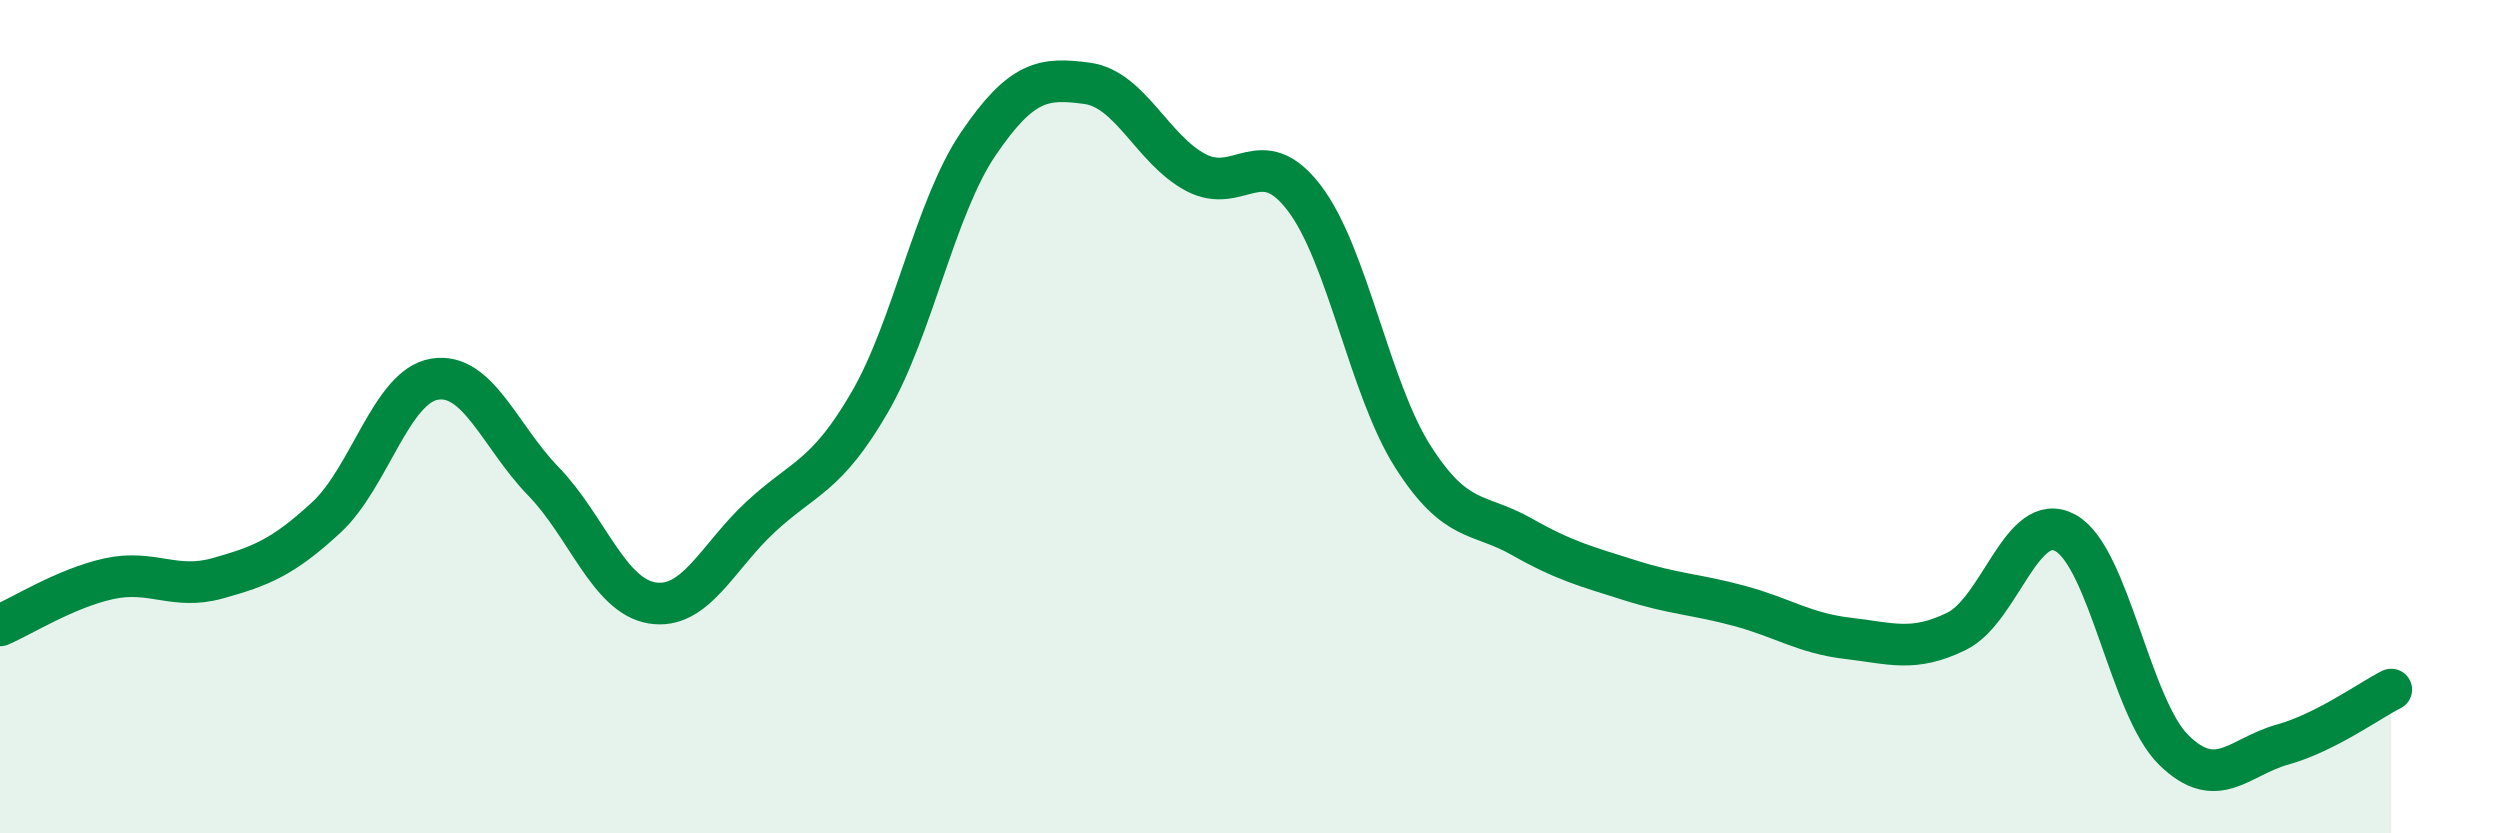 
    <svg width="60" height="20" viewBox="0 0 60 20" xmlns="http://www.w3.org/2000/svg">
      <path
        d="M 0,15.01 C 0.52,14.79 1.57,14.12 2.61,13.89 C 3.65,13.66 4.18,14.17 5.22,13.88 C 6.26,13.59 6.79,13.38 7.83,12.42 C 8.87,11.46 9.39,9.27 10.43,9.1 C 11.47,8.93 12,10.48 13.04,11.55 C 14.08,12.62 14.61,14.3 15.65,14.47 C 16.69,14.64 17.22,13.36 18.26,12.4 C 19.3,11.44 19.83,11.45 20.87,9.66 C 21.91,7.87 22.44,4.98 23.48,3.45 C 24.52,1.92 25.05,1.86 26.09,2 C 27.13,2.14 27.66,3.59 28.7,4.14 C 29.74,4.69 30.26,3.39 31.3,4.75 C 32.34,6.11 32.87,9.33 33.91,10.96 C 34.95,12.59 35.48,12.29 36.52,12.88 C 37.56,13.47 38.09,13.6 39.13,13.93 C 40.17,14.26 40.7,14.26 41.74,14.54 C 42.78,14.82 43.31,15.2 44.35,15.32 C 45.39,15.44 45.92,15.66 46.96,15.15 C 48,14.64 48.53,12.22 49.57,12.79 C 50.61,13.36 51.13,16.98 52.17,18 C 53.21,19.02 53.74,18.16 54.78,17.87 C 55.82,17.58 56.87,16.81 57.39,16.55L57.39 20L0 20Z"
        fill="#008740"
        opacity="0.1"
        stroke-linecap="round"
        stroke-linejoin="round"
      />
      <path
        d="M 0,15.01 C 0.52,14.79 1.57,14.12 2.61,13.89 C 3.65,13.66 4.18,14.17 5.22,13.88 C 6.26,13.59 6.79,13.38 7.83,12.42 C 8.87,11.46 9.39,9.27 10.43,9.1 C 11.47,8.93 12,10.48 13.04,11.55 C 14.08,12.62 14.61,14.3 15.65,14.47 C 16.69,14.64 17.22,13.36 18.26,12.4 C 19.3,11.44 19.83,11.45 20.87,9.66 C 21.91,7.87 22.44,4.98 23.48,3.45 C 24.52,1.92 25.05,1.86 26.09,2 C 27.13,2.14 27.66,3.59 28.7,4.14 C 29.74,4.69 30.26,3.39 31.3,4.75 C 32.34,6.11 32.87,9.33 33.91,10.96 C 34.95,12.59 35.48,12.29 36.52,12.88 C 37.56,13.47 38.09,13.6 39.13,13.93 C 40.17,14.26 40.7,14.26 41.74,14.54 C 42.78,14.82 43.31,15.2 44.35,15.32 C 45.39,15.44 45.92,15.66 46.96,15.15 C 48,14.64 48.53,12.22 49.57,12.79 C 50.61,13.36 51.13,16.98 52.17,18 C 53.21,19.02 53.74,18.16 54.78,17.87 C 55.82,17.58 56.87,16.81 57.39,16.55"
        stroke="#008740"
        stroke-width="1"
        fill="none"
        stroke-linecap="round"
        stroke-linejoin="round"
      />
    </svg>
  